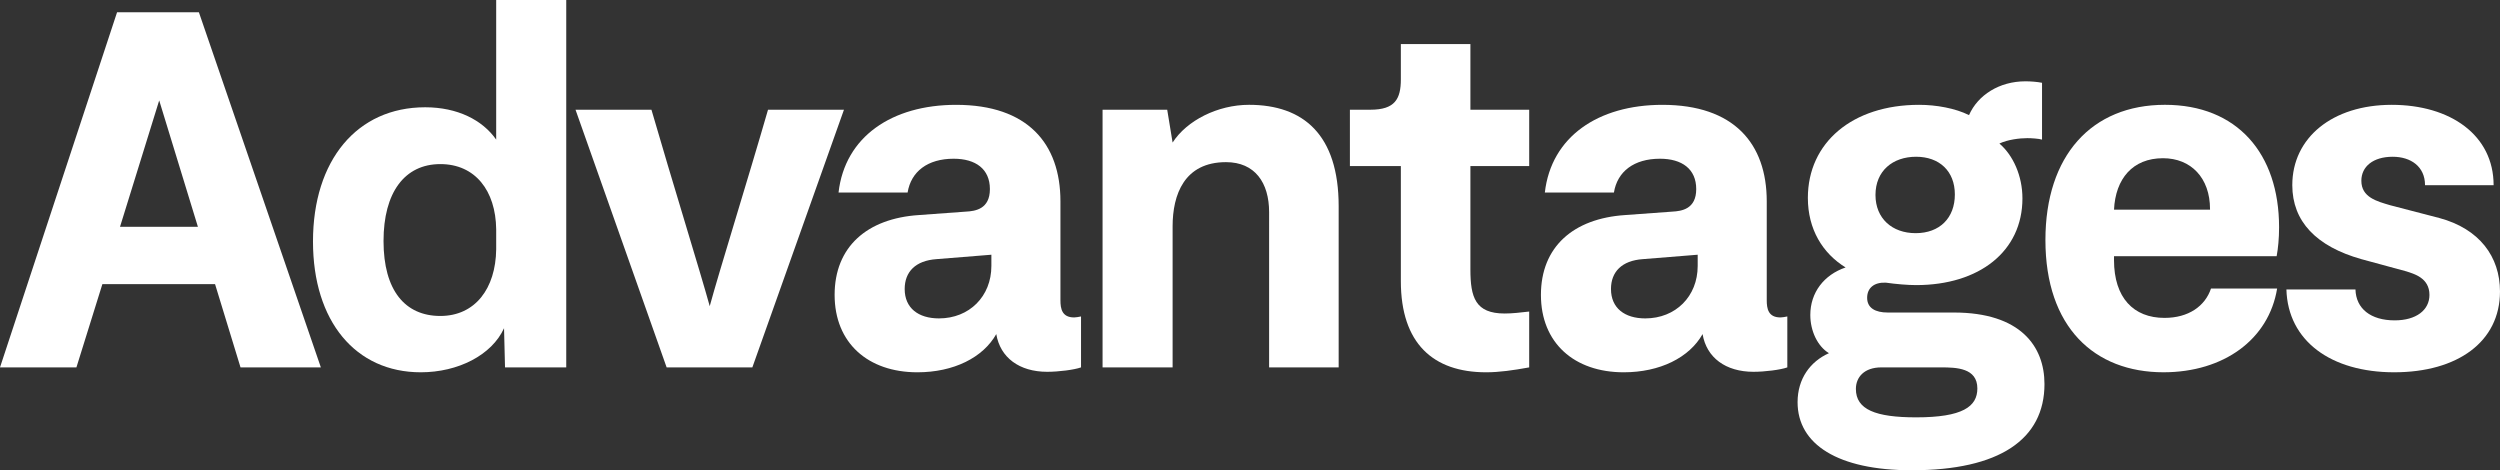 <?xml version="1.0" encoding="utf-8"?>
<!-- Generator: Adobe Illustrator 22.1.0, SVG Export Plug-In . SVG Version: 6.00 Build 0)  -->
<svg version="1.1" id="レイヤー_1" xmlns="http://www.w3.org/2000/svg" xmlns:xlink="http://www.w3.org/1999/xlink" x="0px"
	 y="0px" width="244.992px" height="46.084px" viewBox="0 0 244.992 46.084" style="enable-background:new 0 0 244.992 46.084;"
	 xml:space="preserve">
<rect x="0" y="0" width="244.992" height="46.084" fill="#333333" stroke="none"/>
<style type="text/css">
	.st0{fill:#FFFFFF;}
</style>
<g>
	<path class="st0" d="M21.074,27.842H10.033l-2.544,8.161H0L11.473,1.2h8.017l11.953,34.803H23.57L21.074,27.842z M19.394,22.226
		L15.601,9.841l-3.84,12.385H19.394z"/>
	<path class="st0" d="M30.672,23.666c0-7.969,4.32-13.153,10.993-13.153c3.168,0,5.616,1.248,6.96,3.168V0h6.865v36.003h-6
		l-0.096-3.84c-1.2,2.64-4.512,4.32-8.161,4.32C34.848,36.483,30.672,31.491,30.672,23.666z M48.625,24.434v-1.968
		c-0.048-3.792-2.064-6.385-5.473-6.385c-3.504,0-5.568,2.784-5.568,7.537c0,4.849,2.112,7.345,5.568,7.345
		C46.562,30.962,48.578,28.274,48.625,24.434z"/>
	<path class="st0" d="M82.705,10.753l-8.977,25.25h-8.4l-8.929-25.25h7.44c2.016,6.96,4.8,15.937,5.712,19.25
		c0.912-3.36,3.745-12.433,5.712-19.25H82.705z"/>
	<path class="st0" d="M105.937,31.011v4.992c-0.672,0.24-2.208,0.432-3.312,0.432c-2.736,0-4.608-1.392-4.993-3.696
		c-1.296,2.304-4.176,3.744-7.729,3.744c-4.849,0-8.113-2.88-8.113-7.584c0-4.705,3.168-7.489,8.257-7.825l4.608-0.336
		c0.912-0.048,2.352-0.24,2.352-2.208s-1.392-2.976-3.552-2.976c-2.544,0-4.176,1.248-4.512,3.312h-6.769
		c0.625-5.472,5.233-8.593,11.521-8.593c7.008,0,10.225,3.792,10.225,9.457v9.697c0,0.816,0.144,1.68,1.344,1.68
		C105.409,31.106,105.745,31.059,105.937,31.011z M97.152,24.962l-5.376,0.432c-2.064,0.144-3.12,1.248-3.12,2.928
		c0,1.872,1.344,2.88,3.36,2.88c2.976,0,5.136-2.16,5.136-5.137V24.962z"/>
	<path class="st0" d="M108.047,10.753h6.336l0.528,3.216c1.392-2.161,4.417-3.697,7.489-3.697c5.329,0,8.785,2.929,8.785,9.937
		v15.793h-6.816V20.786c0-2.88-1.392-4.896-4.225-4.896c-4.08,0-5.232,3.168-5.232,6.289v13.825h-6.864V10.753z"/>
	<path class="st0" d="M137.279,27.554V16.273h-4.993v-5.521h2.016c2.4,0,2.977-1.056,2.977-2.977V4.32h6.816v6.433h5.761v5.521
		h-5.761v10.129c0,2.736,0.48,4.32,3.36,4.32c0.769,0,1.536-0.096,2.4-0.192v5.473c-1.585,0.288-2.929,0.48-4.225,0.48
		C140.447,36.483,137.279,33.651,137.279,27.554z"/>
	<path class="st0" d="M175.152,31.011v4.992c-0.672,0.24-2.207,0.432-3.312,0.432c-2.736,0-4.608-1.392-4.993-3.696
		c-1.295,2.304-4.176,3.744-7.729,3.744c-4.848,0-8.112-2.88-8.112-7.584c0-4.705,3.169-7.489,8.257-7.825l4.608-0.336
		c0.912-0.048,2.353-0.24,2.353-2.208s-1.393-2.976-3.553-2.976c-2.545,0-4.176,1.248-4.512,3.312h-6.77
		c0.625-5.472,5.232-8.593,11.521-8.593c7.008,0,10.225,3.792,10.225,9.457v9.697c0,0.816,0.145,1.68,1.344,1.68
		C174.625,31.106,174.96,31.059,175.152,31.011z M166.368,24.962l-5.376,0.432c-2.064,0.144-3.121,1.248-3.121,2.928
		c0,1.872,1.344,2.88,3.361,2.88c2.976,0,5.136-2.16,5.136-5.137V24.962z"/>
	<path class="st0" d="M200.352,37.635c0,5.424-4.417,8.449-13.009,8.449c-7.249,0-11.186-2.544-11.186-6.673
		c0-2.304,1.248-3.984,3.072-4.8c-1.104-0.672-1.824-2.16-1.824-3.744c0-2.208,1.345-3.937,3.457-4.657
		c-2.256-1.392-3.697-3.744-3.697-6.816c0-5.424,4.369-9.121,10.897-9.121c1.681,0,3.552,0.336,4.896,1.008
		c0.864-1.968,2.976-3.312,5.521-3.312c0.527,0,1.152,0.048,1.633,0.144v5.569c-0.289-0.096-1.057-0.144-1.441-0.144
		c-0.768,0-1.92,0.144-2.736,0.528c1.345,1.152,2.257,3.168,2.257,5.376c0,5.185-4.224,8.497-10.417,8.497
		c-0.816,0-1.968-0.096-2.977-0.24c-1.152-0.048-1.824,0.528-1.824,1.488c0,1.008,0.816,1.44,2.017,1.44h6.48
		C198,30.626,200.352,33.939,200.352,37.635z M193.775,38.067c0-2.016-2.063-2.064-3.552-2.064h-5.856
		c-1.68,0-2.496,0.96-2.496,2.112c0,2.016,1.92,2.784,5.904,2.784C192.335,40.899,193.775,39.843,193.775,38.067z M183.791,19.105
		c0,2.304,1.633,3.744,3.937,3.744c2.353,0,3.841-1.488,3.841-3.792s-1.537-3.696-3.793-3.696
		C185.47,15.361,183.791,16.753,183.791,19.105z"/>
	<path class="st0" d="M216.671,28.274h6.48c-0.816,4.992-5.232,8.208-11.137,8.208c-6.769,0-11.569-4.417-11.569-12.961
		c0-8.257,4.513-13.25,11.713-13.25c7.057,0,11.185,4.752,11.185,12.001c0,1.104-0.096,2.064-0.239,2.832h-15.938v0.384
		c0,3.696,1.92,5.664,4.944,5.664C214.463,31.154,216.095,30.002,216.671,28.274z M207.167,20.545h9.409v-0.048
		c0-3.072-1.873-4.992-4.609-4.992C208.991,15.505,207.31,17.521,207.167,20.545z"/>
	<path class="st0" d="M234.67,31.395c2.112,0,3.408-1.008,3.408-2.496c0-1.68-1.536-2.064-2.256-2.304l-4.417-1.2
		c-4.416-1.248-6.768-3.696-6.768-7.249c0-4.657,3.936-7.873,9.744-7.873c5.761,0,9.984,2.977,9.984,7.873h-6.721
		c0-1.824-1.392-2.784-3.168-2.784c-1.92,0-3.072,0.96-3.072,2.352c0,1.632,1.537,2.016,2.832,2.4l4.801,1.248
		c3.937,1.056,5.953,3.792,5.953,7.201c0,4.944-4.177,7.92-10.369,7.92c-6.193,0-10.417-3.072-10.561-8.113h6.768
		C230.878,30.242,232.318,31.395,234.67,31.395z"/>
</g>
</svg>
